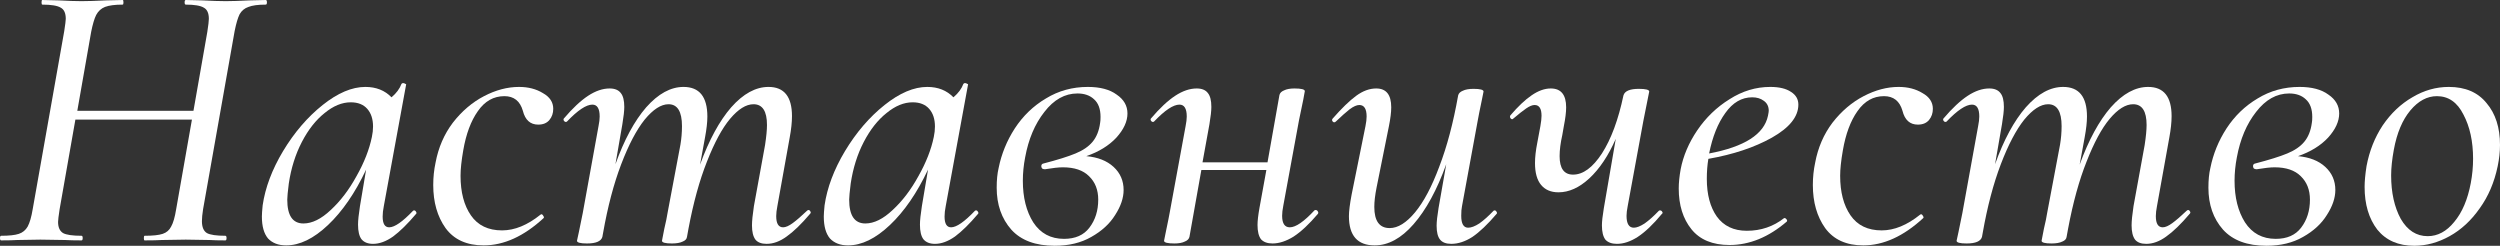 <?xml version="1.0" encoding="UTF-8"?> <svg xmlns="http://www.w3.org/2000/svg" viewBox="0 0 311.993 30.672" fill="none"><rect x="0" y="0" width="311.993" height="30.672" fill="#333333" stroke="none"/> <path d="M33.168 0C33.264 0 33.312 0.096 33.312 0.288C33.312 0.48 33.264 0.576 33.168 0.576C32.208 0.576 31.488 0.672 31.008 0.864C30.528 1.024 30.16 1.328 29.904 1.776C29.68 2.224 29.472 2.928 29.28 3.888L25.344 26.112C25.248 26.72 25.2 27.216 25.2 27.6C25.2 28.336 25.408 28.832 25.824 29.088C26.24 29.312 27.008 29.424 28.128 29.424C28.224 29.424 28.272 29.52 28.272 29.712C28.272 29.904 28.224 30 28.128 30C27.296 30 26.64 29.984 26.16 29.952L23.184 29.904L20.208 29.952C19.696 29.984 18.976 30 18.048 30C17.984 30 17.952 29.904 17.952 29.712C17.952 29.52 17.984 29.424 18.048 29.424C19.072 29.424 19.824 29.344 20.304 29.184C20.784 29.024 21.136 28.72 21.36 28.272C21.616 27.824 21.824 27.104 21.984 26.112L23.952 14.928H9.408L7.44 26.112C7.312 26.944 7.248 27.472 7.248 27.696C7.248 28.368 7.456 28.832 7.872 29.088C8.288 29.312 9.056 29.424 10.176 29.424C10.272 29.424 10.32 29.52 10.32 29.712C10.32 29.904 10.272 30 10.176 30C9.312 30 8.624 29.984 8.112 29.952L5.04 29.904L2.16 29.952C1.68 29.984 1.008 30 0.144 30C0.048 30 0 29.904 0 29.712C0 29.52 0.048 29.424 0.144 29.424C1.136 29.424 1.872 29.344 2.352 29.184C2.832 29.024 3.2 28.72 3.456 28.272C3.712 27.792 3.92 27.072 4.08 26.112L8.016 3.888C8.144 3.056 8.208 2.544 8.208 2.352C8.208 1.648 8 1.184 7.584 0.96C7.168 0.704 6.4 0.576 5.28 0.576C5.216 0.576 5.184 0.48 5.184 0.288C5.184 0.096 5.216 0 5.28 0L7.344 0.048C8.496 0.112 9.44 0.144 10.176 0.144C10.912 0.144 11.92 0.112 13.2 0.048L15.312 0C15.376 0 15.408 0.096 15.408 0.288C15.408 0.48 15.376 0.576 15.312 0.576C14.352 0.576 13.616 0.672 13.104 0.864C12.624 1.056 12.256 1.392 12 1.872C11.776 2.32 11.568 3.024 11.376 3.984L9.648 13.824H24.144L25.872 3.984C26 3.152 26.064 2.608 26.064 2.352C26.064 1.648 25.856 1.184 25.44 0.96C25.024 0.704 24.272 0.576 23.184 0.576C23.088 0.576 23.04 0.48 23.04 0.288C23.04 0.096 23.088 0 23.184 0L25.248 0.048C26.464 0.112 27.44 0.144 28.176 0.144C28.88 0.144 29.872 0.112 31.152 0.048L33.168 0Z" fill="white"></path> <path d="M51.546 26.304C51.578 26.272 51.626 26.256 51.69 26.256C51.786 26.256 51.866 26.32 51.93 26.448C51.994 26.544 51.994 26.624 51.93 26.688C50.874 27.936 49.914 28.88 49.05 29.52C48.186 30.128 47.354 30.432 46.554 30.432C45.914 30.432 45.434 30.24 45.114 29.856C44.826 29.472 44.682 28.864 44.682 28.032C44.682 27.52 44.762 26.752 44.922 25.728L45.69 21.168C44.314 24.08 42.73 26.384 40.938 28.08C39.146 29.776 37.402 30.624 35.706 30.624C34.746 30.624 33.994 30.336 33.45 29.76C32.938 29.152 32.682 28.24 32.682 27.024C32.682 26.736 32.714 26.272 32.778 25.632C33.098 23.424 33.946 21.168 35.322 18.864C36.73 16.528 38.378 14.608 40.266 13.104C42.154 11.6 43.93 10.848 45.594 10.848C46.938 10.848 48.026 11.28 48.858 12.144C49.466 11.632 49.882 11.072 50.106 10.464C50.17 10.4 50.234 10.368 50.298 10.368C50.394 10.368 50.49 10.4 50.586 10.464C50.682 10.496 50.714 10.528 50.682 10.56L47.898 25.728C47.802 26.208 47.754 26.64 47.754 27.024C47.754 27.92 48.026 28.368 48.57 28.368C49.242 28.368 50.234 27.68 51.546 26.304ZM37.866 27.888C38.954 27.888 40.09 27.328 41.274 26.208C42.49 25.088 43.562 23.68 44.49 21.984C45.45 20.288 46.09 18.656 46.41 17.088C46.506 16.64 46.554 16.208 46.554 15.792C46.554 14.864 46.314 14.128 45.834 13.584C45.354 13.04 44.666 12.768 43.77 12.768C42.682 12.768 41.594 13.216 40.506 14.112C39.418 14.976 38.474 16.176 37.674 17.712C36.874 19.248 36.33 20.976 36.042 22.896C35.914 23.92 35.85 24.592 35.85 24.912C35.85 26.896 36.522 27.888 37.866 27.888Z" fill="white"></path> <path d="M60.355 30.624C58.243 30.624 56.659 29.904 55.603 28.464C54.579 27.024 54.067 25.232 54.067 23.088C54.067 22.128 54.163 21.2 54.355 20.304C54.707 18.416 55.427 16.752 56.515 15.312C57.635 13.872 58.931 12.768 60.403 12C61.875 11.232 63.331 10.848 64.771 10.848C65.923 10.848 66.915 11.104 67.747 11.616C68.611 12.096 69.043 12.752 69.043 13.584C69.043 14.128 68.883 14.592 68.563 14.976C68.243 15.36 67.779 15.552 67.171 15.552C66.179 15.552 65.539 14.976 65.251 13.824C64.899 12.608 64.131 12 62.947 12C61.603 12 60.499 12.624 59.635 13.872C58.771 15.088 58.163 16.72 57.811 18.768C57.587 20.048 57.475 21.104 57.475 21.936C57.475 23.984 57.907 25.632 58.771 26.88C59.635 28.128 60.931 28.752 62.659 28.752C64.227 28.752 65.827 28.096 67.459 26.784L67.555 26.736C67.651 26.736 67.731 26.8 67.795 26.928C67.891 27.056 67.907 27.152 67.843 27.216C65.379 29.488 62.883 30.624 60.355 30.624Z" fill="white"></path> <path d="M100.709 26.304C100.773 26.24 100.837 26.208 100.901 26.208C100.997 26.208 101.077 26.272 101.141 26.4C101.205 26.496 101.189 26.592 101.093 26.688C100.005 27.968 99.029 28.912 98.165 29.52C97.333 30.128 96.501 30.432 95.669 30.432C95.029 30.432 94.565 30.256 94.277 29.904C93.989 29.52 93.845 28.928 93.845 28.128C93.845 27.584 93.925 26.784 94.085 25.728L95.477 18.096C95.637 17.04 95.717 16.208 95.717 15.6C95.717 13.872 95.157 13.008 94.037 13.008C93.109 13.008 92.133 13.616 91.109 14.832C90.117 16.016 89.157 17.792 88.229 20.16C87.301 22.496 86.533 25.28 85.925 28.512L85.733 29.568C85.701 29.824 85.525 30.016 85.205 30.144C84.885 30.304 84.437 30.384 83.861 30.384C83.029 30.384 82.613 30.272 82.613 30.048C82.645 29.856 82.741 29.36 82.901 28.56C83.093 27.76 83.237 27.056 83.333 26.448L84.917 18.048C85.045 17.28 85.109 16.512 85.109 15.744C85.109 13.92 84.549 13.008 83.429 13.008C82.501 13.008 81.509 13.648 80.453 14.928C79.429 16.208 78.453 18.064 77.525 20.496C76.597 22.928 75.845 25.776 75.269 29.04L75.173 29.568C75.013 30.112 74.373 30.384 73.253 30.384C72.421 30.384 72.005 30.272 72.005 30.048L72.245 28.944L72.725 26.592L74.693 15.744C74.789 15.264 74.837 14.864 74.837 14.544C74.837 13.552 74.533 13.056 73.925 13.056C73.157 13.056 72.101 13.76 70.757 15.168C70.725 15.2 70.677 15.216 70.613 15.216C70.517 15.216 70.437 15.168 70.373 15.072C70.309 14.944 70.309 14.848 70.373 14.784C71.461 13.504 72.469 12.56 73.397 11.952C74.325 11.344 75.221 11.04 76.085 11.04C76.725 11.04 77.189 11.232 77.477 11.616C77.765 11.968 77.909 12.544 77.909 13.344C77.909 13.824 77.829 14.544 77.669 15.504L76.805 20.496C77.893 17.456 79.173 15.088 80.645 13.392C82.149 11.696 83.701 10.848 85.301 10.848C87.285 10.848 88.277 12.08 88.277 14.544C88.277 15.248 88.181 16.112 87.989 17.136L87.365 20.544C88.485 17.472 89.781 15.088 91.253 13.392C92.757 11.696 94.309 10.848 95.909 10.848C97.861 10.848 98.837 12.064 98.837 14.496C98.837 15.264 98.741 16.16 98.549 17.184L97.013 25.728C96.917 26.208 96.869 26.624 96.869 26.976C96.869 27.904 97.157 28.368 97.733 28.368C98.053 28.368 98.453 28.192 98.933 27.84C99.413 27.488 100.005 26.976 100.709 26.304Z" fill="white"></path> <path d="M121.671 26.304C121.703 26.272 121.751 26.256 121.815 26.256C121.911 26.256 121.991 26.32 122.055 26.448C122.119 26.544 122.119 26.624 122.055 26.688C120.999 27.936 120.039 28.88 119.175 29.52C118.311 30.128 117.479 30.432 116.679 30.432C116.039 30.432 115.559 30.24 115.239 29.856C114.951 29.472 114.807 28.864 114.807 28.032C114.807 27.52 114.887 26.752 115.047 25.728L115.815 21.168C114.439 24.08 112.855 26.384 111.063 28.08C109.271 29.776 107.527 30.624 105.831 30.624C104.871 30.624 104.119 30.336 103.575 29.76C103.063 29.152 102.807 28.24 102.807 27.024C102.807 26.736 102.839 26.272 102.903 25.632C103.223 23.424 104.071 21.168 105.447 18.864C106.855 16.528 108.503 14.608 110.391 13.104C112.279 11.6 114.055 10.848 115.719 10.848C117.063 10.848 118.151 11.28 118.983 12.144C119.591 11.632 120.007 11.072 120.231 10.464C120.295 10.4 120.359 10.368 120.423 10.368C120.519 10.368 120.615 10.4 120.711 10.464C120.807 10.496 120.839 10.528 120.807 10.56L118.023 25.728C117.927 26.208 117.879 26.64 117.879 27.024C117.879 27.92 118.151 28.368 118.695 28.368C119.367 28.368 120.359 27.68 121.671 26.304ZM107.991 27.888C109.079 27.888 110.215 27.328 111.399 26.208C112.615 25.088 113.687 23.68 114.615 21.984C115.575 20.288 116.215 18.656 116.535 17.088C116.631 16.64 116.679 16.208 116.679 15.792C116.679 14.864 116.439 14.128 115.959 13.584C115.479 13.04 114.791 12.768 113.895 12.768C112.807 12.768 111.719 13.216 110.631 14.112C109.543 14.976 108.599 16.176 107.799 17.712C106.999 19.248 106.455 20.976 106.167 22.896C106.039 23.92 105.975 24.592 105.975 24.912C105.975 26.896 106.647 27.888 107.991 27.888Z" fill="white"></path> <path d="M140.704 14.16C140.704 15.152 140.24 16.16 139.312 17.184C138.384 18.176 137.136 18.944 135.568 19.488C137.008 19.616 138.144 20.064 138.976 20.832C139.808 21.6 140.224 22.56 140.224 23.712C140.224 24.704 139.872 25.744 139.168 26.832C138.496 27.92 137.504 28.832 136.192 29.568C134.912 30.304 133.392 30.672 131.632 30.672C129.232 30.672 127.424 30 126.208 28.656C124.992 27.28 124.384 25.536 124.384 23.424C124.384 22.464 124.464 21.648 124.624 20.976C124.976 19.216 125.648 17.568 126.64 16.032C127.664 14.464 128.96 13.216 130.528 12.288C132.096 11.328 133.84 10.848 135.76 10.848C137.296 10.848 138.496 11.168 139.36 11.808C140.256 12.416 140.704 13.2 140.704 14.16ZM137.296 15.312C137.328 15.152 137.344 14.912 137.344 14.592C137.344 13.6 137.072 12.864 136.528 12.384C136.016 11.904 135.328 11.664 134.464 11.664C132.896 11.664 131.52 12.432 130.336 13.968C129.152 15.472 128.352 17.36 127.936 19.632C127.744 20.624 127.648 21.6 127.648 22.56C127.648 24.64 128.08 26.368 128.944 27.744C129.84 29.12 131.12 29.808 132.784 29.808C134.192 29.808 135.248 29.344 135.952 28.416C136.688 27.456 137.056 26.288 137.056 24.912C137.056 23.696 136.672 22.72 135.904 21.984C135.168 21.248 134.08 20.88 132.64 20.88C132.128 20.88 131.392 20.96 130.432 21.12H130.384C130.256 21.12 130.144 21.088 130.048 21.024C129.984 20.928 129.952 20.832 129.952 20.736C129.952 20.544 130.048 20.432 130.24 20.4C131.968 19.952 133.296 19.536 134.224 19.152C135.152 18.768 135.856 18.288 136.336 17.712C136.848 17.104 137.168 16.304 137.296 15.312Z" fill="white"></path> <path d="M164.038 26.256C164.07 26.224 164.118 26.208 164.182 26.208C164.31 26.208 164.406 26.272 164.47 26.4C164.534 26.496 164.534 26.592 164.47 26.688C163.382 27.968 162.374 28.912 161.446 29.52C160.518 30.096 159.639 30.384 158.807 30.384C158.167 30.384 157.687 30.208 157.367 29.856C157.079 29.472 156.935 28.88 156.935 28.08C156.935 27.568 157.015 26.864 157.175 25.968L158.039 21.216H149.926L148.438 29.568C148.374 29.824 148.183 30.016 147.863 30.144C147.543 30.304 147.111 30.384 146.567 30.384C145.703 30.384 145.271 30.272 145.271 30.048L145.463 29.088C145.751 27.712 145.927 26.832 145.991 26.448L147.959 15.744C148.055 15.264 148.103 14.864 148.103 14.544C148.103 13.552 147.799 13.056 147.191 13.056C146.423 13.056 145.367 13.76 144.023 15.168C143.991 15.2 143.943 15.216 143.879 15.216C143.783 15.216 143.703 15.168 143.639 15.072C143.575 14.944 143.575 14.848 143.639 14.784C144.727 13.504 145.735 12.56 146.663 11.952C147.591 11.344 148.486 11.04 149.35 11.04C149.99 11.04 150.454 11.232 150.742 11.616C151.03 11.968 151.174 12.544 151.174 13.344C151.174 13.824 151.094 14.544 150.934 15.504L150.07 20.256H158.183L159.671 11.856C159.735 11.6 159.926 11.408 160.246 11.28C160.566 11.12 160.998 11.04 161.542 11.04C162.406 11.04 162.838 11.152 162.838 11.376L162.646 12.432C162.326 13.936 162.15 14.784 162.118 14.976L160.15 25.68C160.054 26.16 160.006 26.576 160.006 26.928C160.006 27.888 160.326 28.368 160.966 28.368C161.702 28.368 162.726 27.664 164.038 26.256Z" fill="white"></path> <path d="M186.39 26.304C186.422 26.272 186.47 26.256 186.534 26.256C186.63 26.256 186.71 26.32 186.774 26.448C186.838 26.544 186.838 26.624 186.774 26.688C185.654 28 184.646 28.96 183.75 29.568C182.854 30.144 181.974 30.432 181.11 30.432C180.47 30.432 180.006 30.256 179.718 29.904C179.43 29.552 179.286 28.976 179.286 28.176C179.286 27.664 179.366 26.928 179.526 25.968L180.486 20.496C179.334 23.696 177.974 26.192 176.406 27.984C174.87 29.744 173.254 30.624 171.558 30.624C169.414 30.624 168.342 29.408 168.342 26.976C168.342 26.368 168.454 25.472 168.678 24.288L170.406 15.744C170.502 15.264 170.55 14.864 170.55 14.544C170.55 13.584 170.246 13.104 169.638 13.104C169.318 13.104 168.918 13.28 168.438 13.632C167.99 13.984 167.414 14.496 166.71 15.168C166.646 15.232 166.582 15.264 166.518 15.264C166.422 15.264 166.342 15.216 166.278 15.12C166.214 14.992 166.23 14.88 166.326 14.784C167.446 13.504 168.422 12.56 169.254 11.952C170.086 11.344 170.918 11.04 171.75 11.04C172.998 11.04 173.622 11.824 173.622 13.392C173.622 14 173.526 14.784 173.334 15.744L171.798 23.376C171.606 24.336 171.51 25.152 171.51 25.824C171.51 27.584 172.15 28.464 173.43 28.464C174.454 28.464 175.51 27.808 176.598 26.496C177.686 25.184 178.694 23.28 179.622 20.784C180.582 18.288 181.366 15.328 181.974 11.904C182.038 11.648 182.23 11.456 182.55 11.328C182.87 11.168 183.318 11.088 183.894 11.088C184.726 11.088 185.142 11.2 185.142 11.424L184.95 12.384C184.662 13.76 184.486 14.64 184.422 15.024L182.454 25.728C182.39 26.016 182.358 26.416 182.358 26.928C182.358 27.92 182.646 28.416 183.222 28.416C183.606 28.416 184.07 28.24 184.614 27.888C185.158 27.504 185.75 26.976 186.39 26.304Z" fill="white"></path> <path d="M207.019 26.304C207.051 26.272 207.099 26.256 207.163 26.256C207.291 26.256 207.387 26.32 207.451 26.448C207.515 26.544 207.499 26.624 207.403 26.688C206.315 28 205.307 28.96 204.379 29.568C203.483 30.144 202.619 30.432 201.787 30.432C201.147 30.432 200.667 30.256 200.347 29.904C200.059 29.52 199.915 28.928 199.915 28.128C199.915 27.648 199.995 26.928 200.155 25.968L201.643 17.328C200.715 19.44 199.611 21.088 198.331 22.272C197.083 23.424 195.803 24 194.491 24C193.563 24 192.843 23.696 192.331 23.088C191.819 22.48 191.563 21.568 191.563 20.352C191.563 19.616 191.659 18.768 191.851 17.808L192.235 15.744C192.331 15.2 192.379 14.768 192.379 14.448C192.379 13.552 192.091 13.104 191.515 13.104C191.227 13.104 190.875 13.248 190.459 13.536C190.043 13.824 189.515 14.24 188.875 14.784C188.811 14.848 188.763 14.88 188.731 14.88C188.635 14.88 188.555 14.832 188.491 14.736C188.427 14.608 188.427 14.496 188.491 14.4C189.451 13.28 190.331 12.448 191.131 11.904C191.963 11.328 192.763 11.04 193.531 11.04C194.811 11.04 195.451 11.824 195.451 13.392C195.451 14 195.355 14.784 195.163 15.744L194.971 16.848C194.747 17.84 194.635 18.72 194.635 19.488C194.635 21.024 195.195 21.792 196.315 21.792C197.563 21.792 198.763 20.912 199.915 19.152C201.067 17.36 201.963 14.944 202.603 11.904C202.763 11.36 203.403 11.088 204.523 11.088C205.387 11.088 205.819 11.2 205.819 11.424L205.627 12.384C205.339 13.76 205.163 14.64 205.099 15.024L203.131 25.728C203.035 26.208 202.987 26.608 202.987 26.928C202.987 27.92 203.291 28.416 203.899 28.416C204.251 28.416 204.699 28.24 205.243 27.888C205.787 27.504 206.379 26.976 207.019 26.304Z" fill="white"></path> <path d="M220.926 10.848C222.046 10.848 222.91 11.056 223.518 11.472C224.126 11.856 224.43 12.384 224.43 13.056C224.43 14.56 223.326 15.936 221.118 17.184C218.942 18.4 216.302 19.28 213.198 19.824C213.07 20.592 213.006 21.424 213.006 22.32C213.006 24.272 213.422 25.84 214.254 27.024C215.118 28.208 216.366 28.8 217.998 28.8C219.758 28.8 221.31 28.272 222.654 27.216H222.702C222.798 27.216 222.878 27.264 222.942 27.36C223.038 27.456 223.054 27.552 222.99 27.648C220.718 29.6 218.334 30.576 215.838 30.576C213.726 30.576 212.142 29.92 211.086 28.608C210.03 27.296 209.502 25.6 209.502 23.52C209.502 22.816 209.582 22.016 209.742 21.12C210.062 19.456 210.75 17.84 211.806 16.272C212.894 14.672 214.238 13.376 215.838 12.384C217.438 11.36 219.134 10.848 220.926 10.848ZM220.638 14.448C220.702 14.128 220.734 13.92 220.734 13.824C220.734 13.28 220.526 12.864 220.11 12.576C219.726 12.288 219.246 12.144 218.67 12.144C217.358 12.144 216.238 12.8 215.31 14.112C214.382 15.392 213.71 17.072 213.294 19.152C217.71 18.32 220.158 16.752 220.638 14.448Z" fill="white"></path> <path d="M232.527 30.624C230.415 30.624 228.831 29.904 227.775 28.464C226.751 27.024 226.239 25.232 226.239 23.088C226.239 22.128 226.335 21.2 226.527 20.304C226.879 18.416 227.599 16.752 228.687 15.312C229.807 13.872 231.103 12.768 232.575 12C234.047 11.232 235.503 10.848 236.943 10.848C238.095 10.848 239.087 11.104 239.919 11.616C240.783 12.096 241.215 12.752 241.215 13.584C241.215 14.128 241.055 14.592 240.735 14.976C240.415 15.36 239.951 15.552 239.343 15.552C238.351 15.552 237.711 14.976 237.423 13.824C237.071 12.608 236.303 12 235.119 12C233.775 12 232.671 12.624 231.807 13.872C230.943 15.088 230.335 16.72 229.983 18.768C229.759 20.048 229.647 21.104 229.647 21.936C229.647 23.984 230.079 25.632 230.943 26.88C231.807 28.128 233.103 28.752 234.831 28.752C236.399 28.752 237.999 28.096 239.631 26.784L239.727 26.736C239.823 26.736 239.903 26.8 239.967 26.928C240.063 27.056 240.079 27.152 240.015 27.216C237.551 29.488 235.055 30.624 232.527 30.624Z" fill="white"></path> <path d="M272.882 26.304C272.944 26.24 273.009 26.208 273.072 26.208C273.169 26.208 273.249 26.272 273.312 26.4C273.377 26.496 273.362 26.592 273.264 26.688C272.177 27.968 271.202 28.912 270.337 29.52C269.504 30.128 268.672 30.432 267.842 30.432C267.202 30.432 266.737 30.256 266.449 29.904C266.162 29.52 266.017 28.928 266.017 28.128C266.017 27.584 266.097 26.784 266.257 25.728L267.649 18.096C267.809 17.04 267.889 16.208 267.889 15.6C267.889 13.872 267.329 13.008 266.209 13.008C265.282 13.008 264.304 13.616 263.282 14.832C262.289 16.016 261.329 17.792 260.402 20.16C259.472 22.496 258.704 25.28 258.097 28.512L257.904 29.568C257.872 29.824 257.697 30.016 257.377 30.144C257.057 30.304 256.609 30.384 256.032 30.384C255.202 30.384 254.784 30.272 254.784 30.048C254.817 29.856 254.912 29.36 255.072 28.56C255.264 27.76 255.409 27.056 255.504 26.448L257.089 18.048C257.217 17.28 257.282 16.512 257.282 15.744C257.282 13.92 256.722 13.008 255.602 13.008C254.672 13.008 253.682 13.648 252.624 14.928C251.602 16.208 250.625 18.064 249.697 20.496C248.769 22.928 248.017 25.776 247.441 29.04L247.345 29.568C247.185 30.112 246.545 30.384 245.425 30.384C244.593 30.384 244.177 30.272 244.177 30.048L244.417 28.944L244.897 26.592L246.865 15.744C246.961 15.264 247.009 14.864 247.009 14.544C247.009 13.552 246.705 13.056 246.097 13.056C245.329 13.056 244.273 13.76 242.929 15.168C242.897 15.2 242.849 15.216 242.785 15.216C242.689 15.216 242.609 15.168 242.545 15.072C242.481 14.944 242.481 14.848 242.545 14.784C243.633 13.504 244.641 12.56 245.569 11.952C246.497 11.344 247.393 11.04 248.257 11.04C248.897 11.04 249.361 11.232 249.649 11.616C249.937 11.968 250.08 12.544 250.08 13.344C250.08 13.824 250 14.544 249.841 15.504L248.977 20.496C250.065 17.456 251.344 15.088 252.817 13.392C254.322 11.696 255.872 10.848 257.472 10.848C259.457 10.848 260.449 12.08 260.449 14.544C260.449 15.248 260.352 16.112 260.162 17.136L259.537 20.544C260.657 17.472 261.952 15.088 263.424 13.392C264.929 11.696 266.482 10.848 268.082 10.848C270.032 10.848 271.009 12.064 271.009 14.496C271.009 15.264 270.912 16.16 270.722 17.184L269.184 25.728C269.089 26.208 269.042 26.624 269.042 26.976C269.042 27.904 269.329 28.368 269.904 28.368C270.224 28.368 270.624 28.192 271.104 27.84C271.584 27.488 272.177 26.976 272.882 26.304Z" fill="white"></path> <path d="M291.924 14.16C291.924 15.152 291.459 16.16 290.531 17.184C289.604 18.176 288.354 18.944 286.786 19.488C288.226 19.616 289.364 20.064 290.194 20.832C291.026 21.6 291.444 22.56 291.444 23.712C291.444 24.704 291.091 25.744 290.386 26.832C289.714 27.92 288.724 28.832 287.411 29.568C286.131 30.304 284.611 30.672 282.851 30.672C280.451 30.672 278.644 30 277.426 28.656C276.211 27.28 275.604 25.536 275.604 23.424C275.604 22.464 275.684 21.648 275.844 20.976C276.194 19.216 276.866 17.568 277.859 16.032C278.884 14.464 280.179 13.216 281.746 12.288C283.314 11.328 285.059 10.848 286.979 10.848C288.514 10.848 289.714 11.168 290.579 11.808C291.476 12.416 291.924 13.2 291.924 14.16ZM288.514 15.312C288.546 15.152 288.564 14.912 288.564 14.592C288.564 13.6 288.291 12.864 287.746 12.384C287.234 11.904 286.546 11.664 285.684 11.664C284.114 11.664 282.739 12.432 281.554 13.968C280.371 15.472 279.571 17.36 279.154 19.632C278.964 20.624 278.866 21.6 278.866 22.56C278.866 24.64 279.299 26.368 280.164 27.744C281.059 29.12 282.339 29.808 284.004 29.808C285.411 29.808 286.466 29.344 287.171 28.416C287.906 27.456 288.274 26.288 288.274 24.912C288.274 23.696 287.891 22.72 287.124 21.984C286.386 21.248 285.299 20.88 283.859 20.88C283.346 20.88 282.611 20.96 281.651 21.12H281.604C281.474 21.12 281.364 21.088 281.266 21.024C281.204 20.928 281.171 20.832 281.171 20.736C281.171 20.544 281.266 20.432 281.459 20.4C283.186 19.952 284.514 19.536 285.444 19.152C286.371 18.768 287.074 18.288 287.554 17.712C288.066 17.104 288.386 16.304 288.514 15.312Z" fill="white"></path> <path d="M301.288 30.672C299.306 30.672 297.768 30 296.681 28.656C295.626 27.28 295.096 25.504 295.096 23.328C295.096 22.624 295.176 21.76 295.336 20.736C295.689 18.848 296.361 17.152 297.353 15.648C298.378 14.144 299.608 12.976 301.048 12.144C302.488 11.28 304.008 10.848 305.608 10.848C307.658 10.848 309.226 11.52 310.313 12.864C311.433 14.176 311.993 15.92 311.993 18.096C311.993 18.928 311.898 19.808 311.706 20.736C311.288 22.752 310.538 24.512 309.448 26.016C308.393 27.52 307.146 28.672 305.706 29.472C304.266 30.272 302.793 30.672 301.288 30.672ZM302.968 29.472C304.218 29.472 305.321 28.88 306.281 27.696C307.273 26.512 307.961 24.896 308.346 22.848C308.538 21.824 308.633 20.816 308.633 19.824C308.633 17.648 308.233 15.808 307.433 14.304C306.666 12.768 305.561 12 304.121 12C302.906 12 301.801 12.592 300.808 13.776C299.818 14.96 299.128 16.592 298.746 18.672C298.521 19.888 298.408 20.96 298.408 21.888C298.408 24.032 298.808 25.84 299.608 27.312C300.441 28.752 301.561 29.472 302.968 29.472Z" fill="white"></path> </svg> 